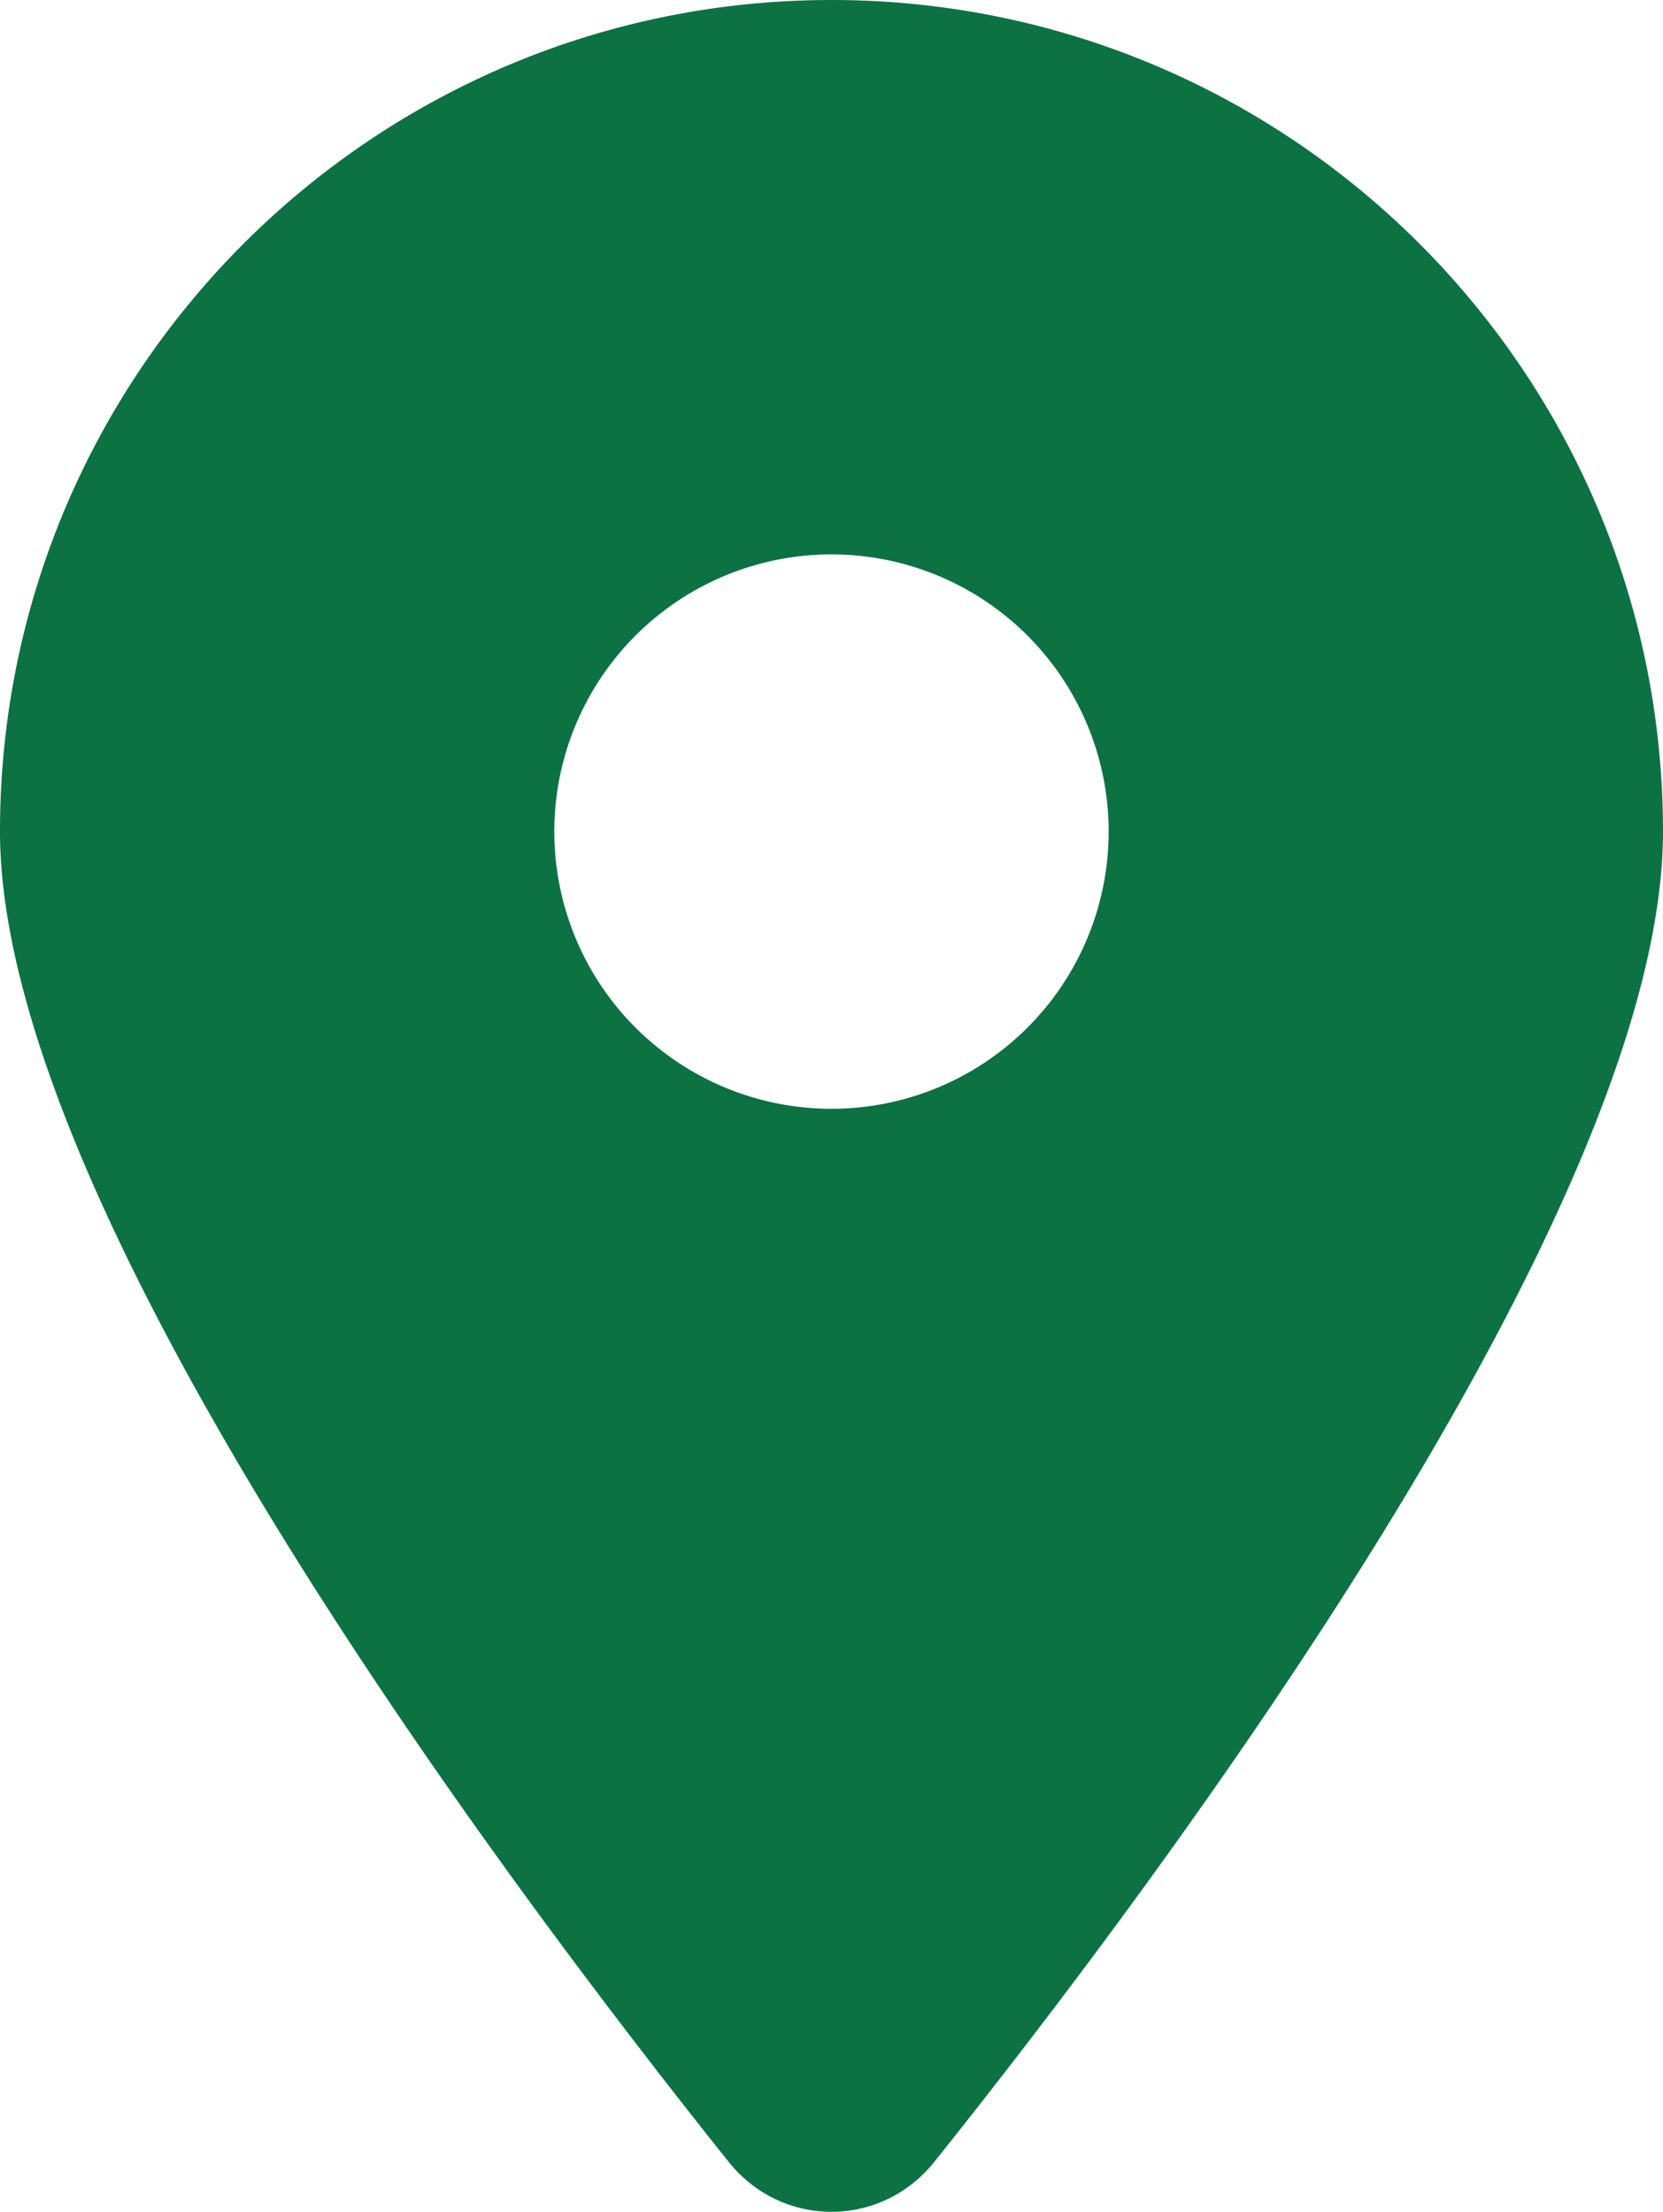 <?xml version="1.0" encoding="UTF-8" standalone="no"?>
<!-- Created with Inkscape (http://www.inkscape.org/) -->

<svg
   width="101.6mm"
   height="135.116mm"
   viewBox="0 0 101.6 135.116"
   version="1.1"
   id="svg1"
   sodipodi:docname="lokace_ikona_zelena.svg"
   xml:space="preserve"
   inkscape:version="1.4-beta (62f545ba5e, 2024-04-22)"
   xmlns:inkscape="http://www.inkscape.org/namespaces/inkscape"
   xmlns:sodipodi="http://sodipodi.sourceforge.net/DTD/sodipodi-0.dtd"
   xmlns="http://www.w3.org/2000/svg"
   xmlns:svg="http://www.w3.org/2000/svg"><sodipodi:namedview
     id="namedview1"
     pagecolor="#ffffff"
     bordercolor="#666666"
     borderopacity="1.0"
     inkscape:showpageshadow="2"
     inkscape:pageopacity="0.0"
     inkscape:pagecheckerboard="0"
     inkscape:deskcolor="#d1d1d1"
     inkscape:document-units="mm"
     inkscape:zoom="0.52850974"
     inkscape:cx="191.10338"
     inkscape:cy="256.38127"
     inkscape:window-width="1920"
     inkscape:window-height="1017"
     inkscape:window-x="-8"
     inkscape:window-y="-8"
     inkscape:window-maximized="1"
     inkscape:current-layer="layer1" /><defs
     id="defs1"><style
       id="style1">.logo .cls-1{fill:#0fca7c}.logo .cls-2{fill:#1a171a}</style></defs><g
     inkscape:label="Vrstva 1"
     inkscape:groupmode="layer"
     id="layer1"
     transform="translate(-48.419,-163.423)"><path
       fill="#ffffff"
       d="m 105.489,295.503 c 13.573,-16.986 44.529,-58.155 44.529,-81.28 0,-28.046 -22.754,-50.8 -50.8,-50.8 -28.046,0 -50.8,22.754 -50.8,50.8 0,23.125 30.956,64.294 44.529,81.28 3.254,4.048 9.287,4.048 12.541,0 z m -6.271,-98.213 a 16.933,16.933 0 1 1 0,33.867 16.933,16.933 0 1 1 0,-33.867 z"
       id="path1"
       style="fill:#0c7243;fill-opacity:1;stroke-width:0.265" /></g></svg>
